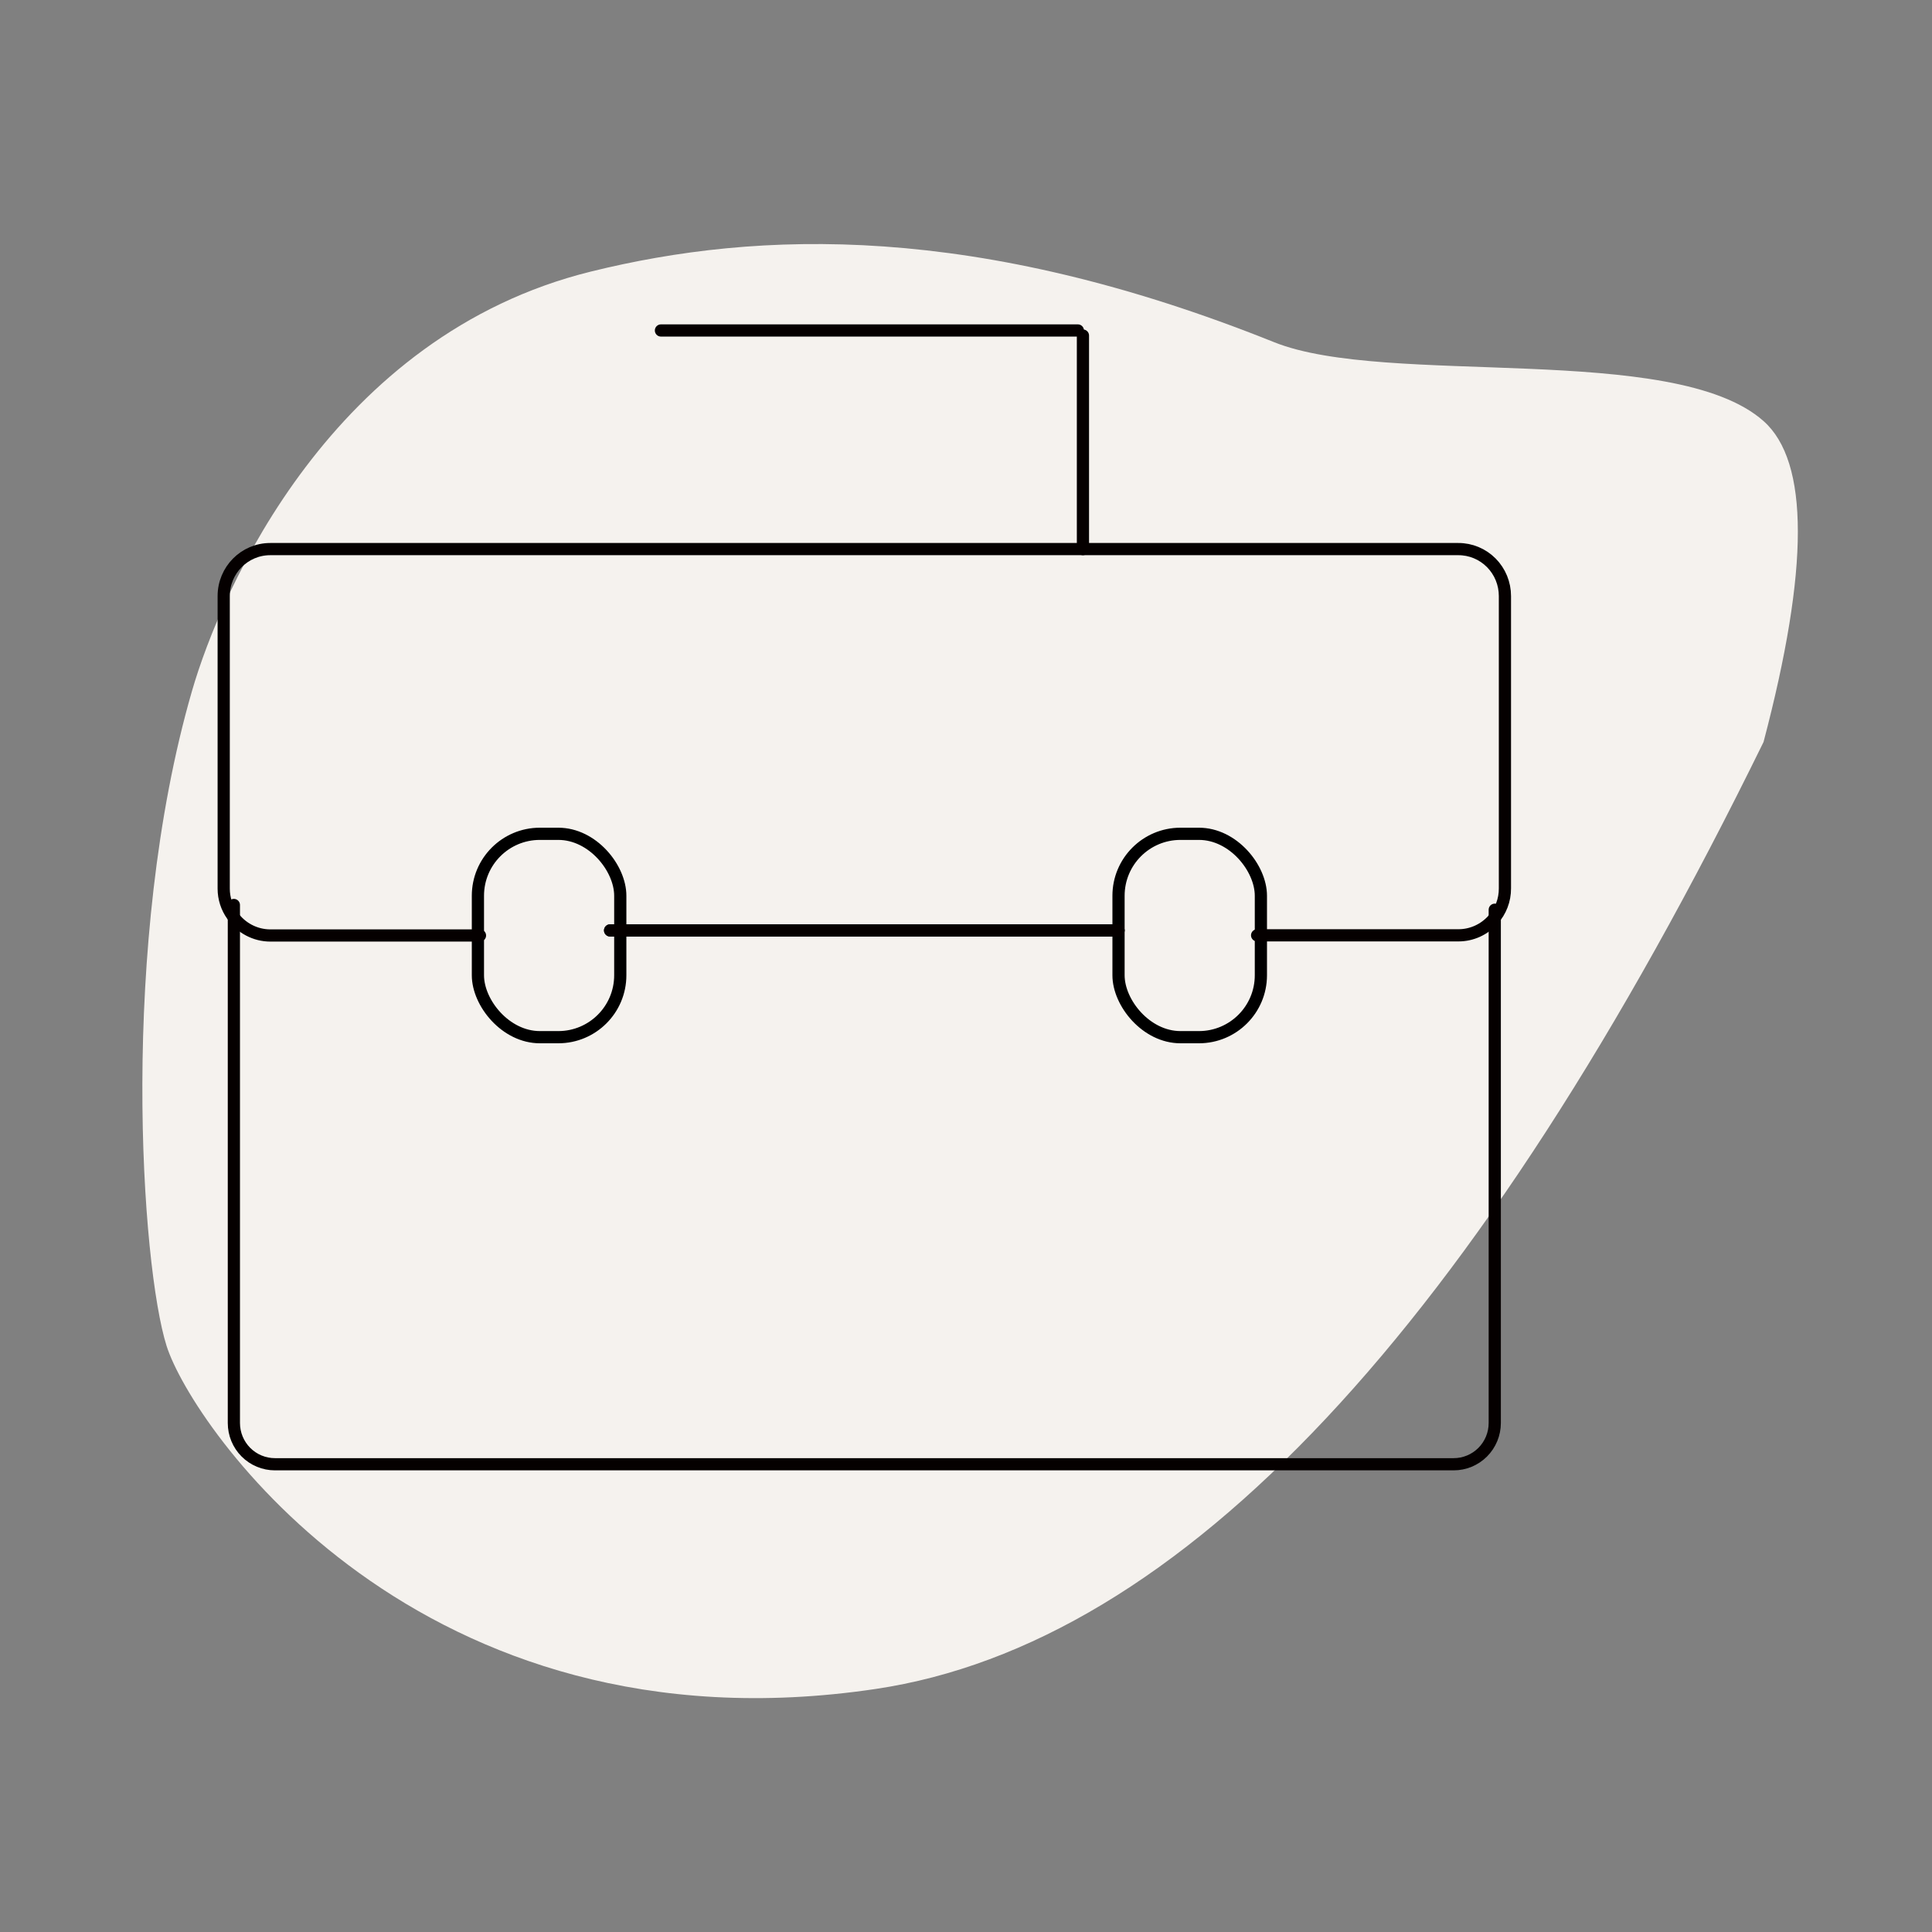 <?xml version="1.0" encoding="UTF-8"?>
<svg width="190px" height="190px" viewBox="0 0 190 190" version="1.1" xmlns="http://www.w3.org/2000/svg" xmlns:xlink="http://www.w3.org/1999/xlink">
    <rect x="0" y="0" width="190" height="190" fill="#808080" stroke="none"/>
    <!-- Generator: Sketch 55.2 (78181) - https://sketchapp.com -->
    <title>Icons/Business/Briefcase</title>
    <desc>Created with Sketch.</desc>
    <g id="Icons/Business/Briefcase" stroke="none" stroke-width="1" fill="none" fill-rule="evenodd">
        <path d="M18.879,67.961 C11.688,92.813 13.893,124.523 16.386,132.374 C18.879,140.225 41.133,172.791 86.105,166.1 C116.087,161.64 145.196,130.597 173.433,72.972 C177.932,55.919 177.932,45.398 173.433,41.409 C164.606,33.584 136.38,38.096 125.306,33.654 C95.995,21.895 74.662,22.621 58.11,26.707 C32.723,32.975 21.78,57.932 18.879,67.961 Z" id="Path-4" fill="#F5F2EE"></path>
        <g transform="translate(21.849, 32)" stroke-width="1.2">
            <path d="M125.151,57.466 L125.151,107.943 C125.151,109.021 124.724,110.054 123.965,110.815 C123.206,111.576 122.177,112.002 121.105,112 L5.197,112 C4.124,112.002 3.095,111.576 2.336,110.815 C1.577,110.054 1.151,109.021 1.151,107.943 L1.151,68.383 C1.151,64.58 1.151,60.803 1.151,57 L1.151,57" id="Path" stroke="#050000" stroke-linecap="round"></path>
            <path d="M88.151,59.5 L38.151,59.5" id="Path" stroke="#050000" stroke-linecap="round"></path>
            <rect id="Rectangle" stroke="#000000" fill-opacity="0" fill="#FFFFFF" fill-rule="nonzero" x="25.151" y="50" width="14" height="20" rx="6.09"></rect>
            <rect id="Rectangle" stroke="#000000" fill-opacity="0" fill="#FFFFFF" fill-rule="nonzero" x="88.151" y="50" width="14" height="20" rx="6.09"></rect>
            <path d="M43.151,0.5 L84.151,0.5" id="Path" stroke="#050000" stroke-linecap="round"></path>
            <path d="M84.651,1 L84.651,22" id="Path" stroke="#050000" stroke-linecap="round"></path>
            <path d="M88.151,59.5 L38.151,59.5" id="Path" stroke="#050000" stroke-linecap="round"></path>
            <path d="M25.354,60 L4.751,60 C3.252,60.002 1.848,59.261 0.993,58.018 L0.993,58.018 C0.447,57.255 0.152,56.339 0.151,55.398 L0.151,26.619 C0.151,24.068 2.199,22 4.726,22 L121.567,22 C122.782,21.996 123.95,22.48 124.81,23.347 C125.67,24.214 126.153,25.392 126.151,26.619 L126.151,55.372 C126.157,56.519 125.733,57.626 124.962,58.469 C124.1,59.43 122.877,59.98 121.592,59.983 L101.781,59.983" id="Path" stroke="#050000" stroke-linecap="round"></path>
        </g>
    </g>
</svg>